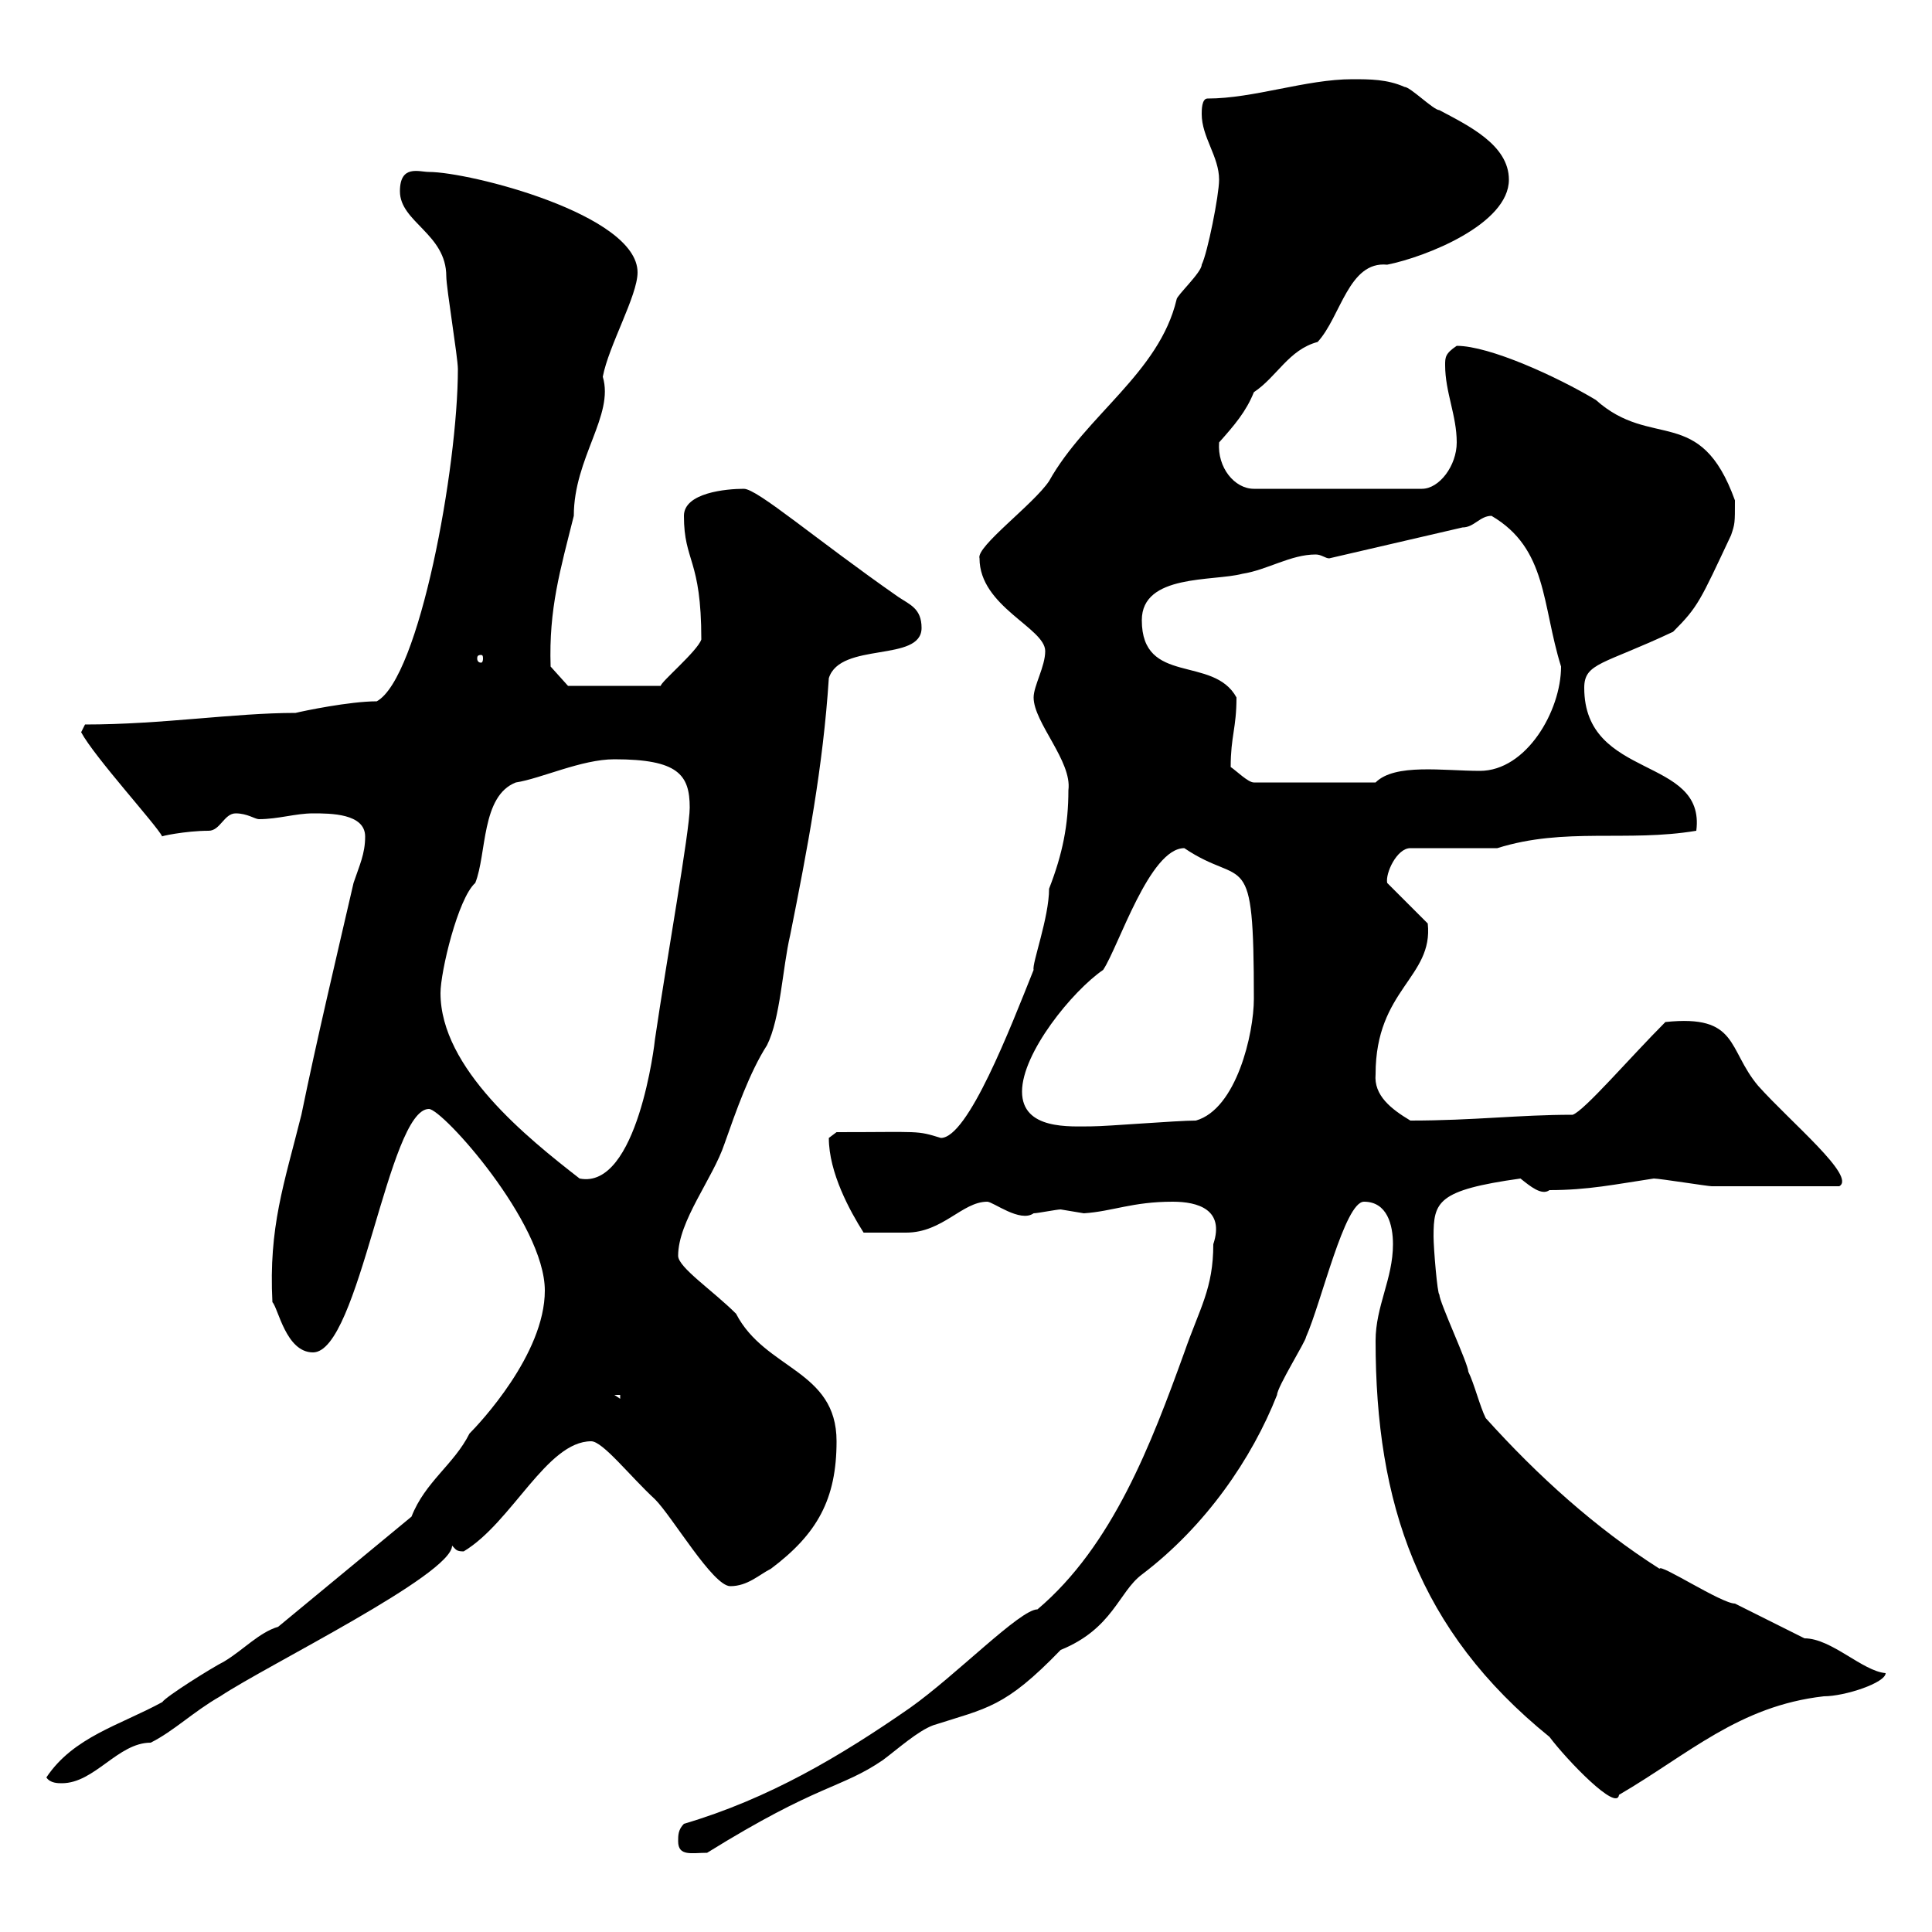 <svg xmlns="http://www.w3.org/2000/svg" xmlns:xlink="http://www.w3.org/1999/xlink" width="300" height="300"><path d="M105.30 285.90C105.30 288.30 107.40 287.70 109.80 287.70C127.20 276.90 130.50 277.80 137.10 273.30C139.50 271.50 142.50 268.80 144.90 267.90C153.30 265.20 156 265.20 164.70 256.20C172.80 252.90 173.70 247.20 177.30 244.50C187.20 237 194.40 226.50 198.30 216.60C198.30 215.40 202.80 208.20 202.80 207.60C205.20 202.20 208.80 186.60 211.80 186.60C215.40 186.60 216.30 190.20 216.30 193.20C216.30 198.60 213.60 202.80 213.60 208.20C213.60 233.40 220.20 253.20 240.60 269.70C243.30 273.30 251.10 281.40 251.40 278.70C262.20 272.40 270 264.90 283.20 263.40C286.50 263.40 292.80 261.30 292.80 259.80C289.20 259.50 284.40 254.40 280.20 254.40C276.60 252.60 273 250.80 269.40 249C267.30 249 257.70 242.70 257.70 243.60C247.80 237.30 238.80 229.20 230.70 220.20C229.80 218.40 228.90 214.80 228 213C228 211.80 223.50 202.20 223.50 201C223.20 201 222.60 193.80 222.60 192C222.60 186.60 223.20 184.80 236.10 183C237.60 184.20 239.40 185.70 240.60 184.80C246.60 184.80 250.80 183.90 256.80 183C257.70 183 265.20 184.20 265.80 184.20C268.80 184.20 283.20 184.20 285.60 184.20C288.30 182.70 278.10 174.30 273 168.60C268.20 162.90 270 157.50 258.60 158.70C253.20 164.10 246 172.50 244.20 173.10C235.80 173.10 228.90 174 219 174C216 172.20 213.30 170.10 213.60 166.80C213.60 153.60 222.60 151.80 221.70 143.40L215.40 137.10C215.10 135.60 216.90 131.70 219 131.70L232.50 131.70C243 128.40 252.60 130.80 263.40 129C264.90 117.30 246 121.20 246 106.80C246 102.90 249 103.20 259.80 98.10C263.70 94.20 264 93.30 268.80 83.10C269.40 81.30 269.40 81.30 269.40 77.70C264 62.70 256.50 69.90 247.80 62.10C241.80 58.50 231.30 53.70 226.20 53.70C224.40 54.90 224.40 55.50 224.40 56.70C224.40 60.90 226.20 64.50 226.20 68.70C226.20 72.30 223.50 75.90 220.80 75.90L194.70 75.90C191.70 75.90 189 72.60 189.30 68.70C191.70 66 193.50 63.90 194.70 60.90C198.30 58.50 200.10 54.30 204.60 53.10C208.20 49.20 209.40 40.50 215.40 41.10C221.40 39.90 234.30 34.80 234.30 27.90C234.30 22.50 228 19.50 223.50 17.10C222.60 17.10 219 13.50 218.10 13.50C215.40 12.30 212.70 12.30 210 12.30C202.80 12.30 194.70 15.30 187.50 15.30C186.60 15.30 186.60 17.10 186.60 17.70C186.60 21.30 189.30 24.30 189.30 27.90C189.30 30.30 187.50 39.30 186.60 41.10C186.60 42.30 182.70 45.90 182.70 46.50C180 57.90 168.60 64.50 162.90 74.70C160.50 78.30 151.50 84.90 152.10 86.70C152.10 94.20 162.30 97.50 162.30 101.10C162.30 103.50 160.50 106.50 160.50 108.30C160.50 112.20 166.50 118.20 165.90 122.70C165.90 128.10 165 132.60 162.90 138C162.90 142.50 160.20 149.70 160.50 150.60C156.90 159.60 150.30 176.70 146.10 176.70C142.20 175.50 143.10 175.80 129.90 175.80C129.90 175.80 128.70 176.70 128.70 176.70C128.70 182.10 132 188.10 134.10 191.40C136.80 191.40 138 191.40 140.70 191.40C146.40 191.40 149.40 186.60 153.30 186.60C154.20 186.60 158.40 189.90 160.50 188.40C161.10 188.40 164.10 187.80 164.70 187.80C164.70 187.80 168.30 188.40 168.30 188.40C172.80 188.10 175.80 186.60 182.10 186.60C186 186.60 190.20 187.80 188.40 193.20C188.40 200.10 186.30 203.10 183.90 210C178.80 224.10 172.80 240 161.10 249.90C158.40 249.90 148.50 260.10 141.30 265.20C130.50 272.70 119.40 279.30 106.20 283.20C105.30 284.10 105.30 285 105.30 285.90ZM7.20 276C7.80 276.90 9 276.90 9.60 276.90C14.70 276.90 18.30 270.60 23.40 270.60C27 268.80 30 265.80 34.20 263.40C41.40 258.60 70.20 244.50 70.20 240C70.80 240.60 70.80 240.90 72 240.90C79.50 236.40 84.90 223.80 91.80 223.80C93.60 223.80 97.80 229.20 101.70 232.80C104.40 235.50 110.70 246.30 113.40 246.30C116.10 246.30 117.90 244.50 119.70 243.60C126.90 238.20 129.90 232.80 129.90 223.80C129.90 212.70 118.80 212.70 114.30 204C110.70 200.40 105.30 196.80 105.30 195C105.30 189.60 110.70 183 112.50 177.60C114.30 172.50 116.40 166.50 119.10 162.30C121.20 158.10 121.50 150.30 122.70 145.20C125.40 131.70 127.80 119.10 128.70 105.30C130.50 99.60 143.10 102.90 143.10 97.50C143.10 94.50 141.30 93.90 139.50 92.70C126.60 83.70 117.60 75.90 115.50 75.90C112.80 75.90 106.20 76.50 106.20 80.10C106.20 87.30 108.90 86.70 108.90 99.30C108.30 101.10 102.60 105.90 102.60 106.50L88.20 106.50L85.50 103.50C85.20 94.50 87 88.50 89.10 80.10C89.10 71.10 95.40 64.50 93.60 58.50C94.50 53.70 99 45.90 99 42.30C99 33.30 72.90 26.70 66.60 26.70C65.10 26.70 62.10 25.50 62.10 29.70C62.10 34.50 69.30 36.30 69.30 42.90C69.30 44.70 71.10 55.50 71.10 57.30C71.10 72.60 65.10 105.30 58.50 108.90C54.30 108.90 47.10 110.40 45.90 110.70C36.30 110.70 25.20 112.50 13.20 112.50L12.60 113.70C14.70 117.60 24.30 128.10 25.20 129.90C24.60 129.90 28.80 129 32.40 129C34.20 129 34.80 126.30 36.60 126.30C38.40 126.30 39.60 127.20 40.20 127.20C43.20 127.20 45.90 126.30 48.60 126.30C51.30 126.30 56.70 126.30 56.70 129.90C56.70 132.60 55.80 134.40 54.90 137.10C52.20 148.80 49.20 161.40 46.80 173.10C44.10 183.90 41.70 190.50 42.30 202.20C43.20 203.10 44.40 210 48.60 210C55.80 210 60.30 172.20 66.60 172.20C68.70 172.20 84.60 189.90 84.60 200.40C84.60 210.30 74.40 221.10 72.90 222.60C70.50 227.40 66 230.10 63.90 235.50L43.20 252.60C40.20 253.50 37.80 256.20 34.80 258C33 258.90 25.80 263.40 25.20 264.30C18.60 267.90 11.40 269.70 7.20 276ZM95.40 216.60L96.30 216.60L96.30 217.20ZM68.40 154.20C68.40 150.90 71.10 139.50 73.80 137.10C75.60 132.60 74.70 123.60 80.10 121.50C84 120.90 90.30 117.90 95.40 117.90C105.30 117.90 107.10 120.30 107.10 125.40C107.10 129 103.50 149.10 101.70 161.40C101.70 161.70 99 184.80 90 183C81.90 176.70 68.40 165.90 68.40 154.20ZM158.70 169.50C158.70 163.50 166.50 153.90 171.30 150.60C173.70 147 178.50 131.70 183.90 131.70C193.20 138 194.70 130.80 194.70 155.10C194.70 160.50 192 172.20 185.70 174C182.70 174 171.90 174.90 169.50 174.90C166.20 174.90 158.70 175.50 158.70 169.50ZM191.10 119.10C191.10 114.30 192 113.10 192 108.30C188.40 101.70 177.30 106.50 177.30 96.30C177.30 89.10 188.40 90.30 192.90 89.10C196.80 88.50 200.40 86.10 204.30 86.10C205.20 86.10 205.80 86.70 206.40 86.70L227.10 81.90C228.90 81.90 229.80 80.10 231.60 80.10C240.30 85.20 239.40 93.90 242.40 103.50C242.40 110.40 237 119.70 229.80 119.70C224.10 119.70 216.60 118.50 213.60 121.50L194.70 121.50C193.80 121.50 192 119.70 191.10 119.10ZM74.70 101.70C75 101.70 75 102 75 102.30C75 102.30 75 102.90 74.70 102.90C74.10 102.90 74.10 102.30 74.10 102.30C74.10 102 74.10 101.70 74.70 101.70Z"/></svg>